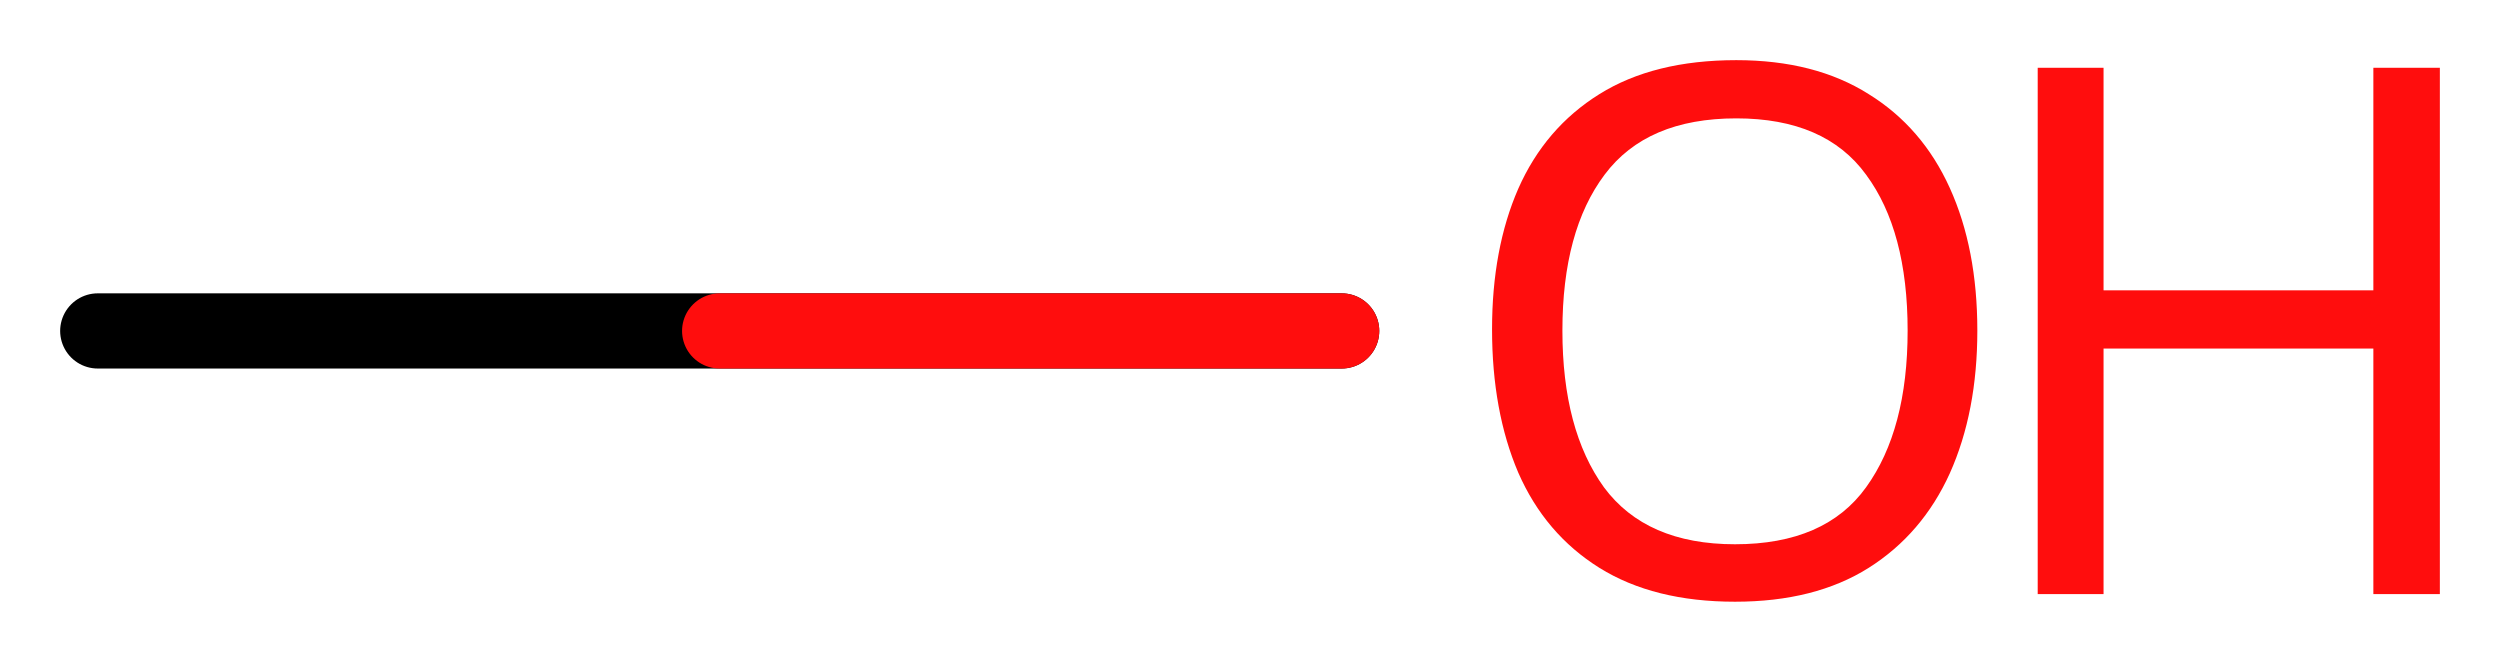 <svg xmlns="http://www.w3.org/2000/svg" xmlns:xlink="http://www.w3.org/1999/xlink" height="6.162mm" version="1.2" viewBox="0 0 23.275 6.162" width="23.275mm">
      
    <desc>Generated by the Chemistry Development Kit (http://github.com/cdk)</desc>
      
    <g fill="#FF0D0D" stroke="#000000" stroke-linecap="round" stroke-linejoin="round" stroke-width=".7">
            
        <rect fill="#FFFFFF" height="7.0" stroke="none" width="24.0" x=".0" y=".0"/>
            
        <g class="mol" id="mol1">
                  
            <line class="bond" id="mol1bnd1" x1=".91" x2="12.491" y1="3.081" y2="3.081"/>
                  
            <g class="atom" id="mol1atm2">
                        
                <path d="M18.409 3.078q.0 .756 -.256 1.328q-.256 .565 -.756 .881q-.5 .315 -1.244 .315q-.756 .0 -1.262 -.315q-.506 -.316 -.756 -.887q-.244 -.572 -.244 -1.334q-.0 -.75 .244 -1.309q.25 -.566 .756 -.881q.506 -.316 1.274 -.316q.732 .0 1.232 .316q.5 .309 .756 .875q.256 .565 .256 1.327zM14.546 3.078q-.0 .923 .387 1.459q.393 .53 1.22 .53q.839 -.0 1.22 -.53q.387 -.536 .387 -1.459q.0 -.929 -.387 -1.452q-.381 -.524 -1.208 -.524q-.834 -.0 -1.226 .524q-.393 .523 -.393 1.452z" stroke="none"/>
                        
                <path d="M22.715 5.531h-.619v-2.286h-2.512v2.286h-.613v-4.9h.613v2.072h2.512v-2.072h.619v4.9z" stroke="none"/>
                      
            </g>
                
            <line class="hi" id="mol1bnd1" stroke="#FF0D0D" x1="12.491" x2="6.7" y1="3.081" y2="3.081"/>
        </g>
          
    </g>
    
</svg>
